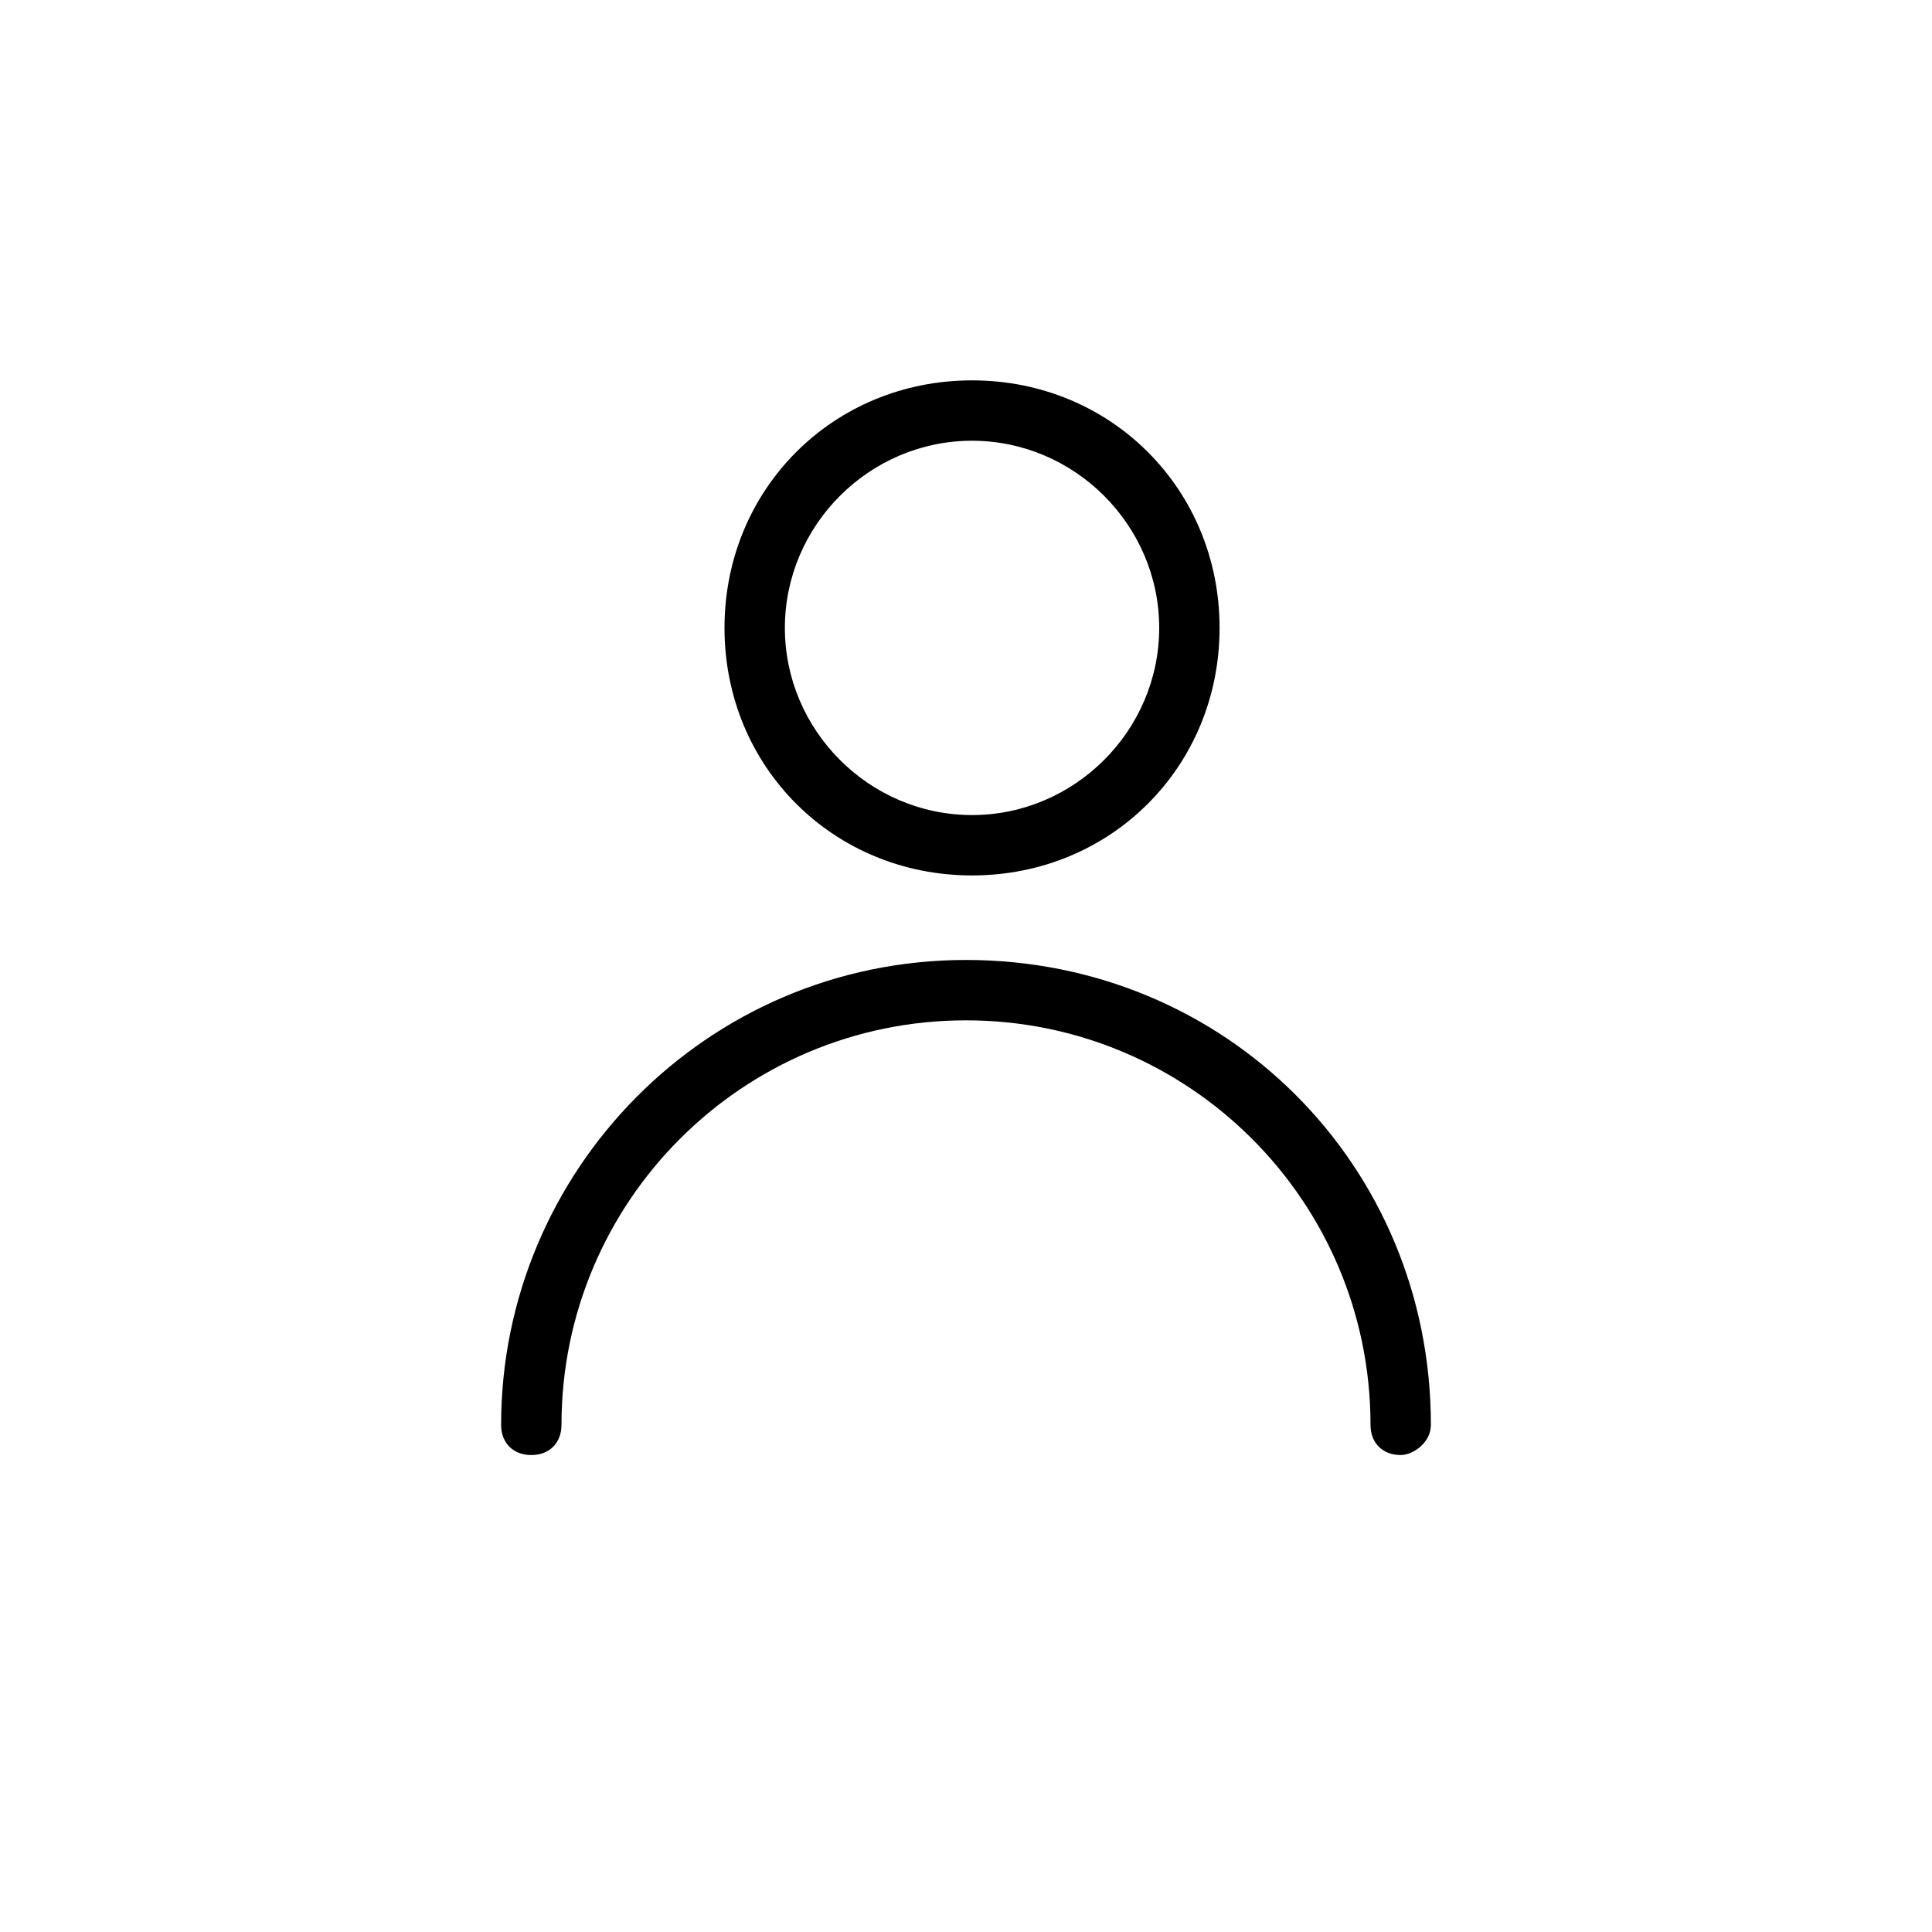 <svg xmlns="http://www.w3.org/2000/svg" viewBox="0 0 32 32" class="STRIcon STRIcon-user STRIcon_default STRIcon_" style="fill: rgb(0, 0, 0);" aria-labelledby="STRIcon-user">
  <title id="STRIcon-user">user</title>
  <path d="M16.1 14.5C13.8 14.5 12 12.7 12 10.4C12 8.1 13.8 6.3 16.1 6.3C18.4 6.3 20.2 8.1 20.2 10.4C20.2 12.7 18.4 14.5 16.1 14.5ZM16.1 7.3C14.4 7.3 13 8.7 13 10.4C13 12.1 14.4 13.5 16.1 13.5C17.8 13.5 19.2 12.1 19.2 10.4C19.2 8.7 17.8 7.3 16.1 7.3Z"></path>
  <path d="M23.2 24.1C22.9 24.1 22.7 23.9 22.7 23.6C22.7 19.9 19.7 16.9 16 16.9C12.3 16.9 9.3 19.9 9.3 23.6C9.3 23.9 9.1 24.1 8.8 24.1C8.5 24.1 8.3 23.9 8.3 23.6C8.3 19.4 11.7 15.9 16 15.9C20.3 15.9 23.7 19.3 23.7 23.6C23.7 23.9 23.4 24.1 23.2 24.1Z"></path>
</svg>